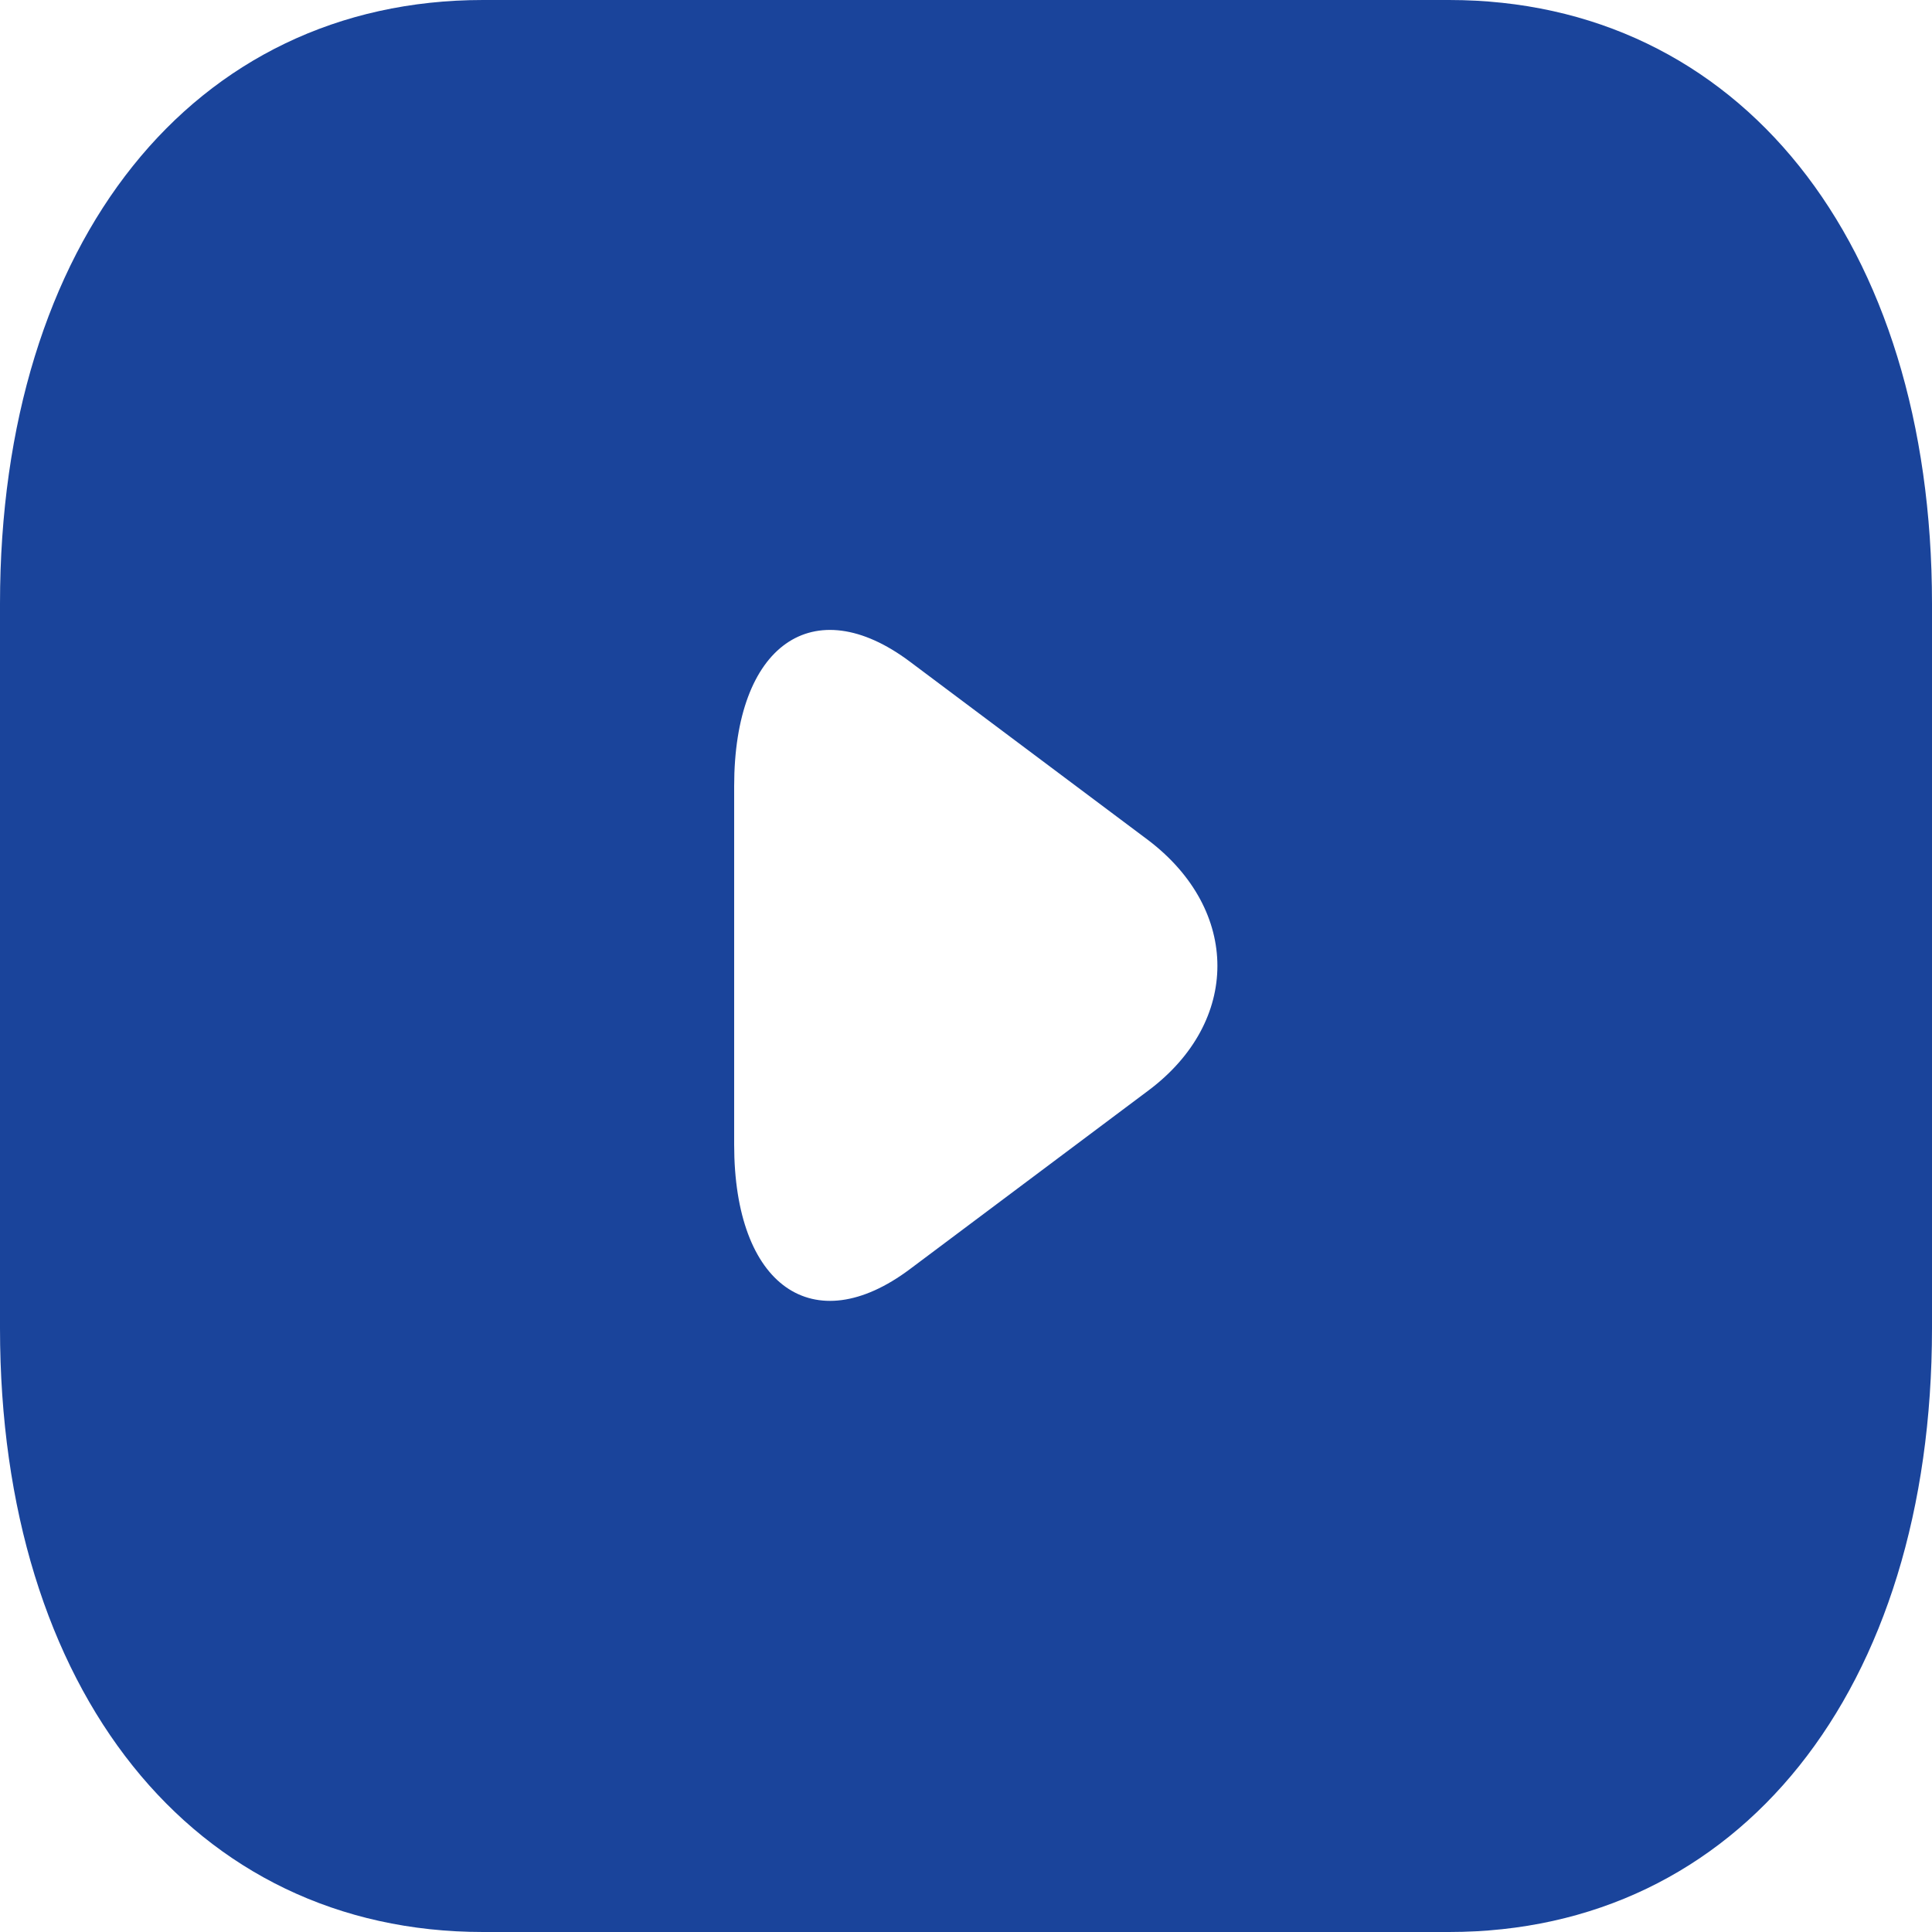 <svg width="24" height="24" viewBox="0 0 24 24" fill="none" xmlns="http://www.w3.org/2000/svg">
<path d="M18 0H6C2.4 0 0 3 0 7.5V16.5C0 21 2.4 24 6 24H18C21.6 24 24 21 24 16.5V7.5C24 3 21.6 0 18 0ZM14.268 13.545L11.304 15.765C10.104 16.665 9.12 15.975 9.12 14.22V9.765C9.12 8.01 10.104 7.32 11.304 8.22L14.268 10.44C15.408 11.31 15.408 12.69 14.268 13.545Z" fill="#1A449B"/>
</svg>
